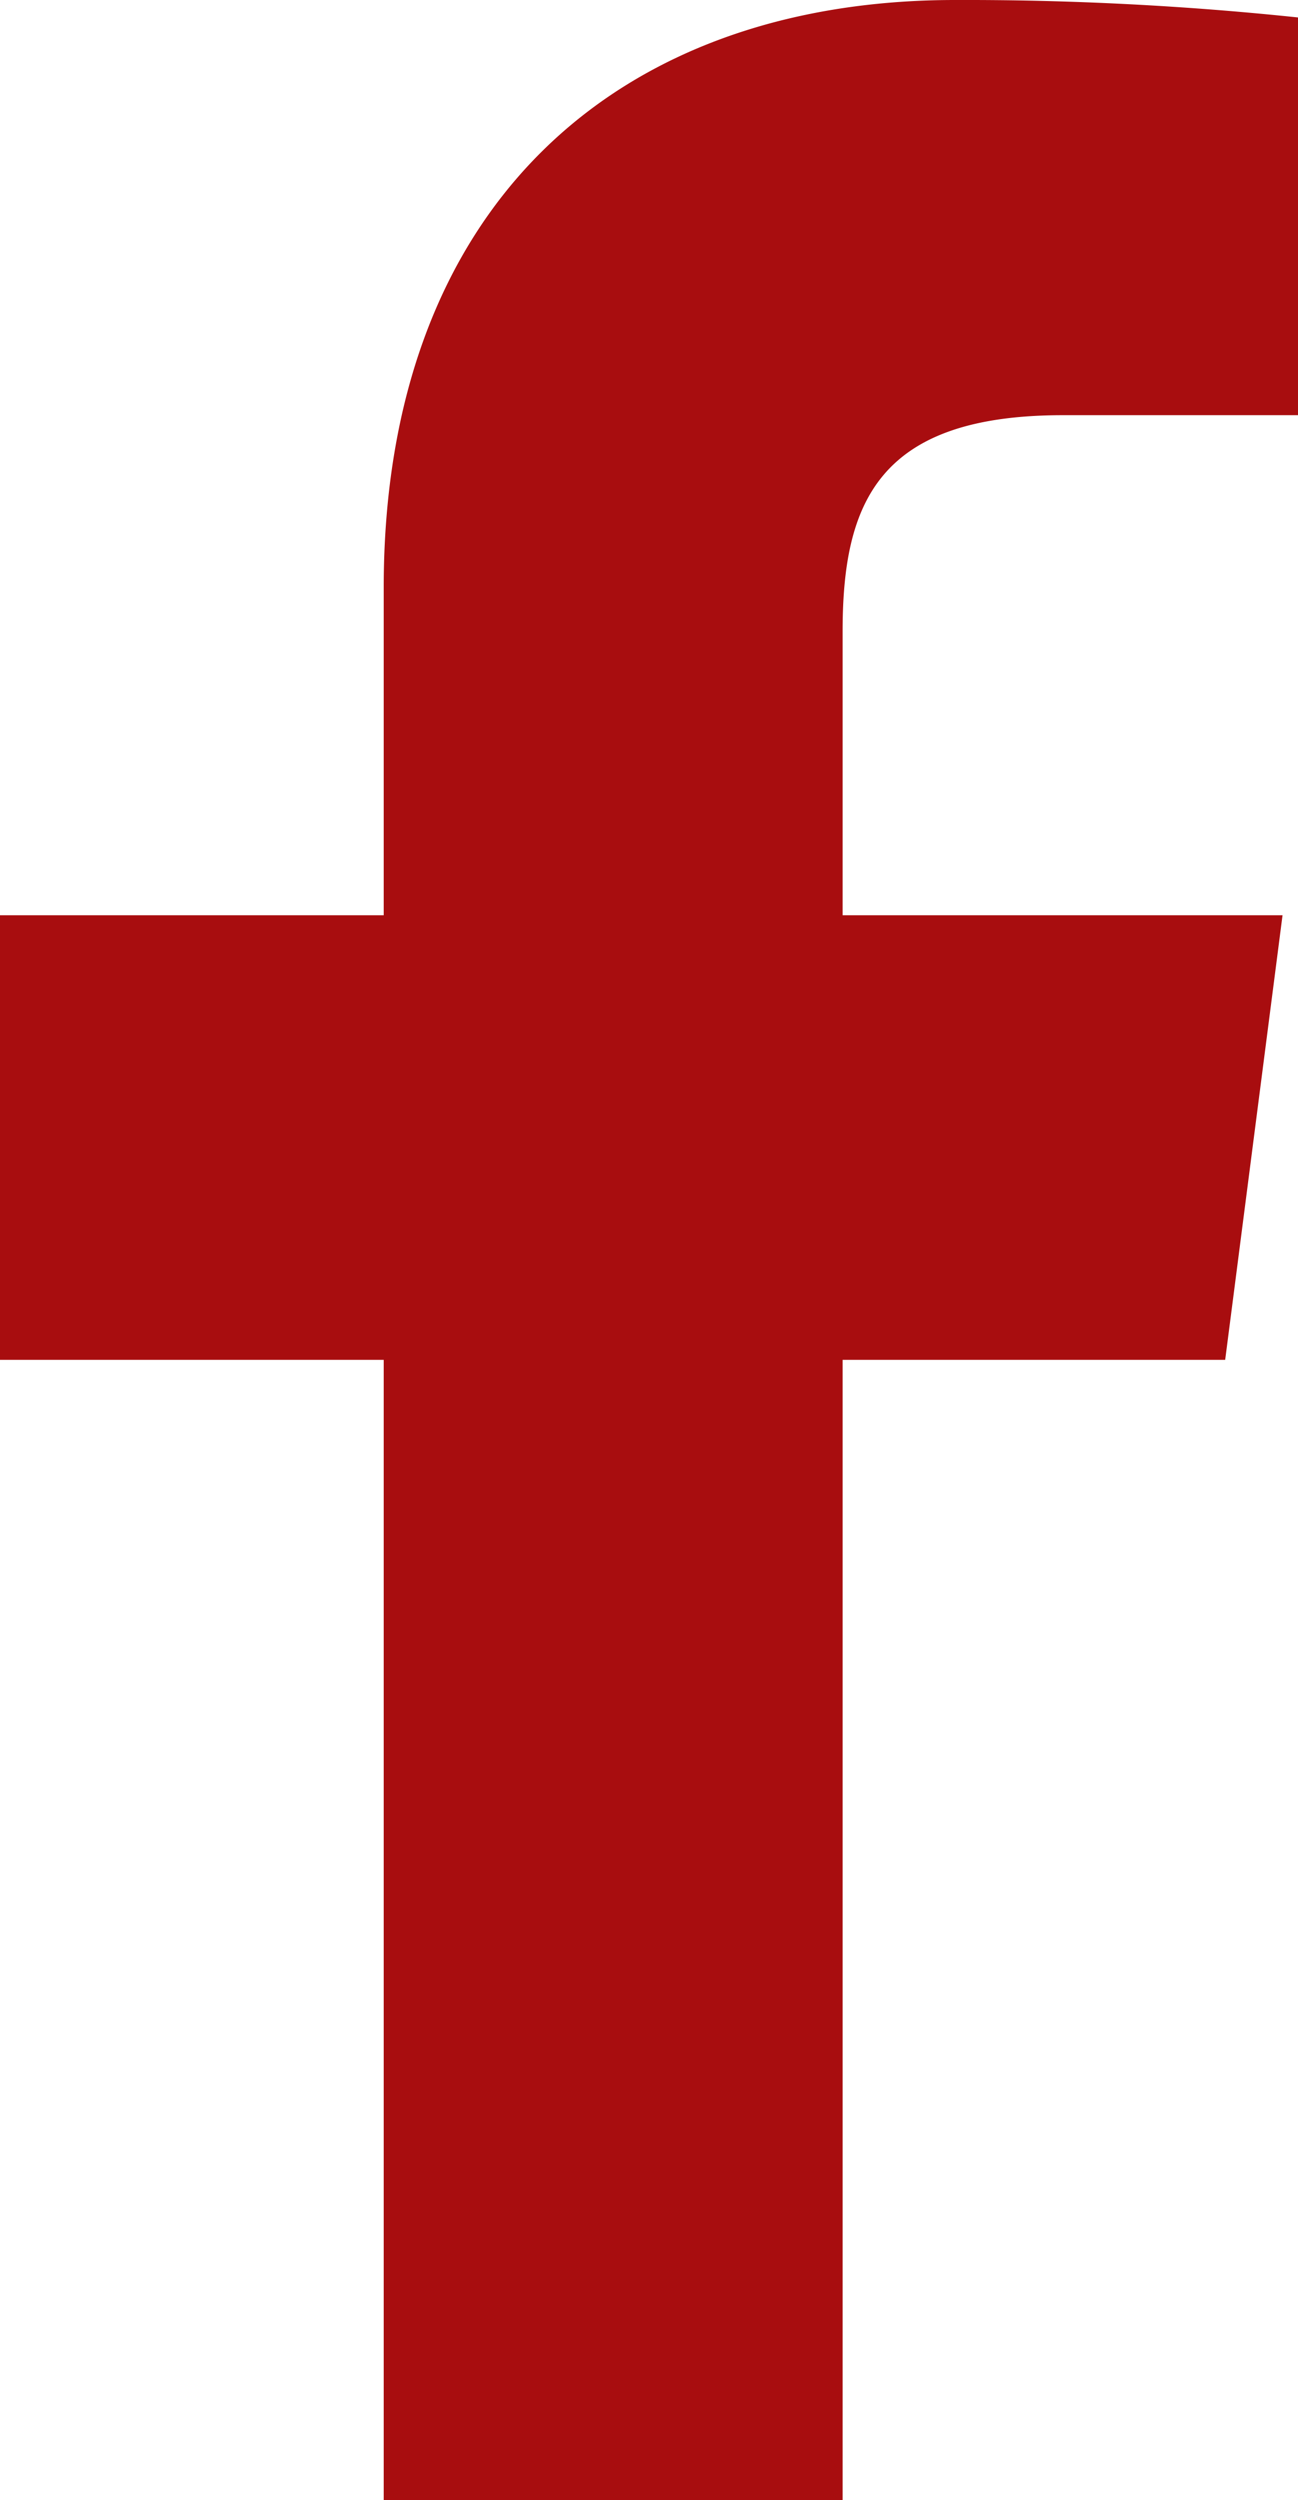 <?xml version="1.0" encoding="UTF-8"?>
<svg xmlns="http://www.w3.org/2000/svg" width="13.69" height="26.364" viewBox="0 0 13.69 26.364">
  <path id="f" d="M46.177,26.364V14.339h4.035l.605-4.688h-4.64V6.659c0-1.357.375-2.281,2.323-2.281h2.48V.184A33.63,33.63,0,0,0,47.365,0c-3.578,0-6.028,2.184-6.028,6.195V9.651H37.29v4.688h4.047V26.364Z" transform="translate(-37.29)" fill="#a80d0f"></path>
</svg>

